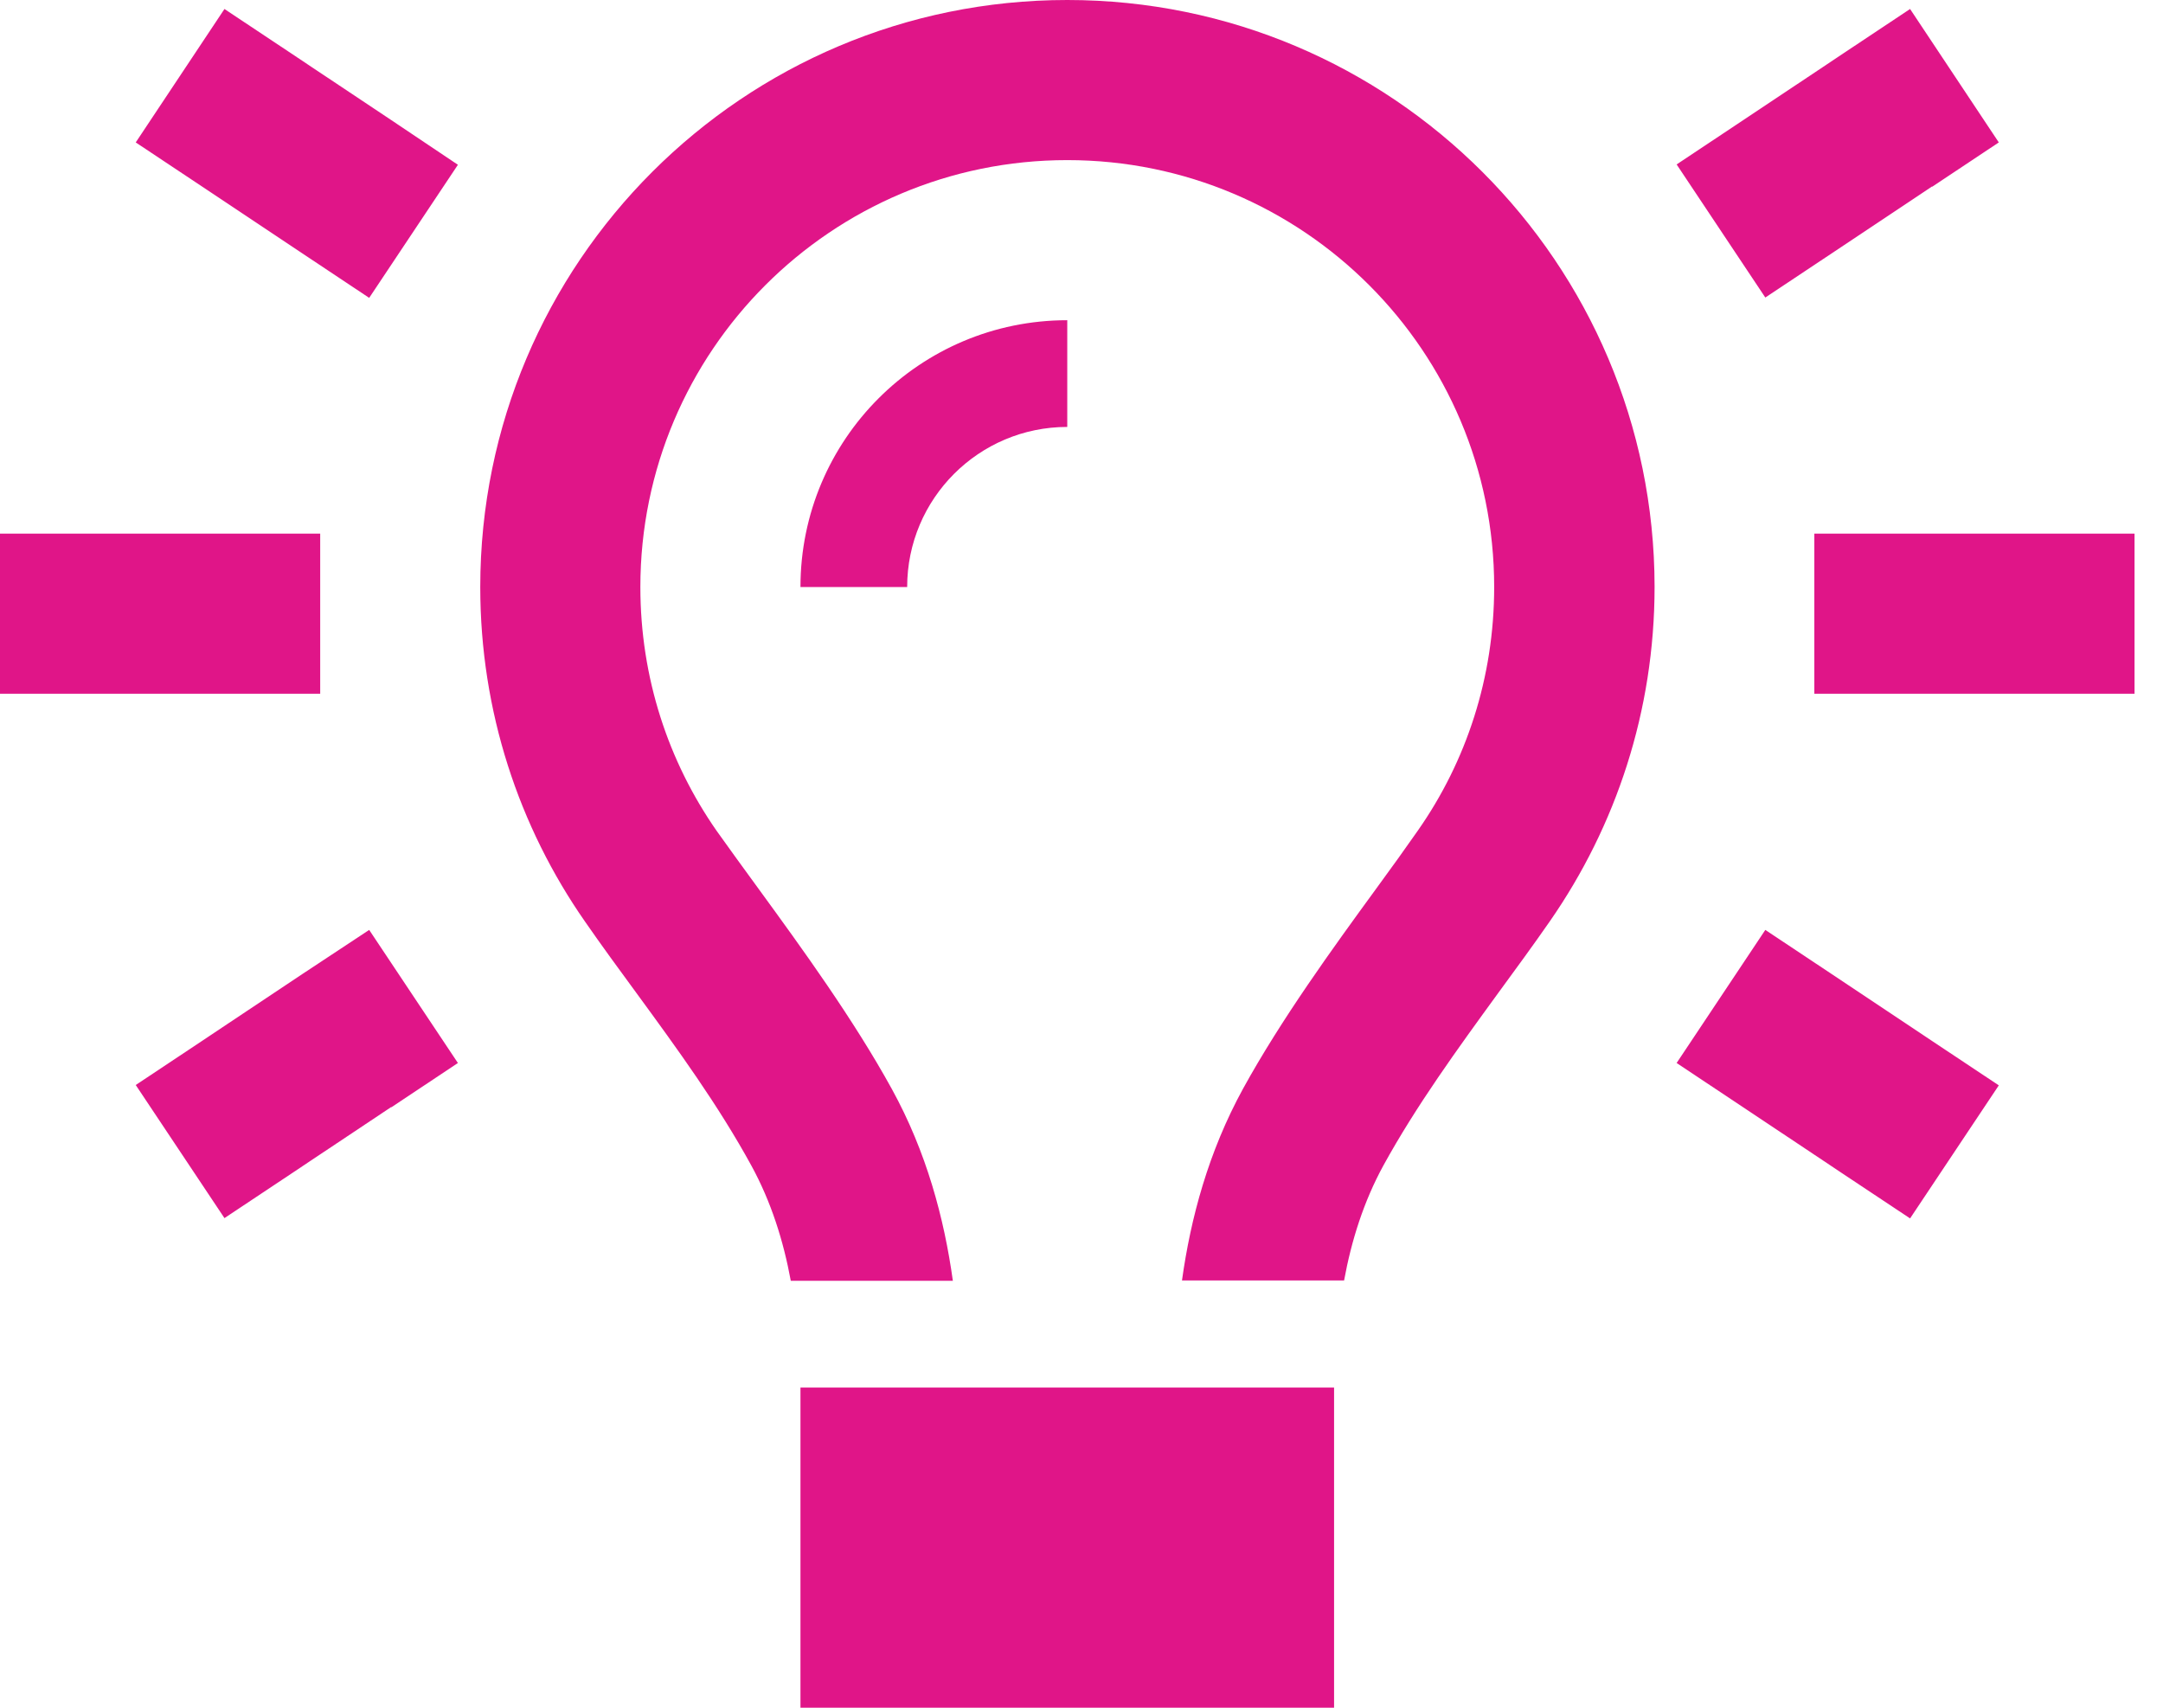 ﻿<?xml version="1.0" encoding="utf-8"?>
<svg width="57" height="45" viewBox="0 0 57 45" fill="none" xmlns="http://www.w3.org/2000/svg">
  <g clip-path="url(#clip0_819_17574)">
    <path d="M39.375 15.469C39.375 17.859 38.637 20.065 37.371 21.876C37.046 22.342 36.668 22.869 36.255 23.432C35.121 24.987 33.768 26.851 32.757 28.688C31.843 30.357 31.377 32.098 31.148 33.741H35.42C35.613 32.687 35.938 31.658 36.457 30.709C37.327 29.127 38.408 27.642 39.489 26.156C39.946 25.532 40.403 24.908 40.843 24.275C42.583 21.77 43.602 18.738 43.602 15.46C43.594 6.926 36.668 0 28.125 0C19.582 0 12.656 6.926 12.656 15.469C12.656 18.747 13.676 21.788 15.416 24.284C15.855 24.917 16.312 25.541 16.77 26.165C17.851 27.642 18.932 29.127 19.802 30.718C20.32 31.667 20.645 32.695 20.839 33.75H25.11C24.882 32.106 24.416 30.357 23.502 28.696C22.491 26.859 21.138 24.996 20.004 23.44C19.591 22.878 19.213 22.351 18.879 21.885C17.613 20.065 16.875 17.859 16.875 15.469C16.875 9.255 21.911 4.219 28.125 4.219C34.339 4.219 39.375 9.255 39.375 15.469ZM23.906 15.469C23.906 13.14 25.796 11.25 28.125 11.25V8.438C24.24 8.438 21.094 11.584 21.094 15.469H23.906ZM21.094 45H35.156V36.562H21.094V45ZM7.673 1.406L5.915 0.237L3.577 3.753L5.335 4.922L5.862 5.273L7.972 6.68L9.729 7.849L12.067 4.342L10.31 3.164L8.2 1.758L7.673 1.406ZM50.915 4.922L52.673 3.753L50.335 0.237L48.577 1.406L48.05 1.758L45.94 3.164L44.183 4.333L46.52 7.84L48.278 6.671L50.388 5.265L50.915 4.913V4.922ZM2.109 14.062H0V18.281H2.109H6.328H8.438V14.062H6.328H2.109ZM49.922 14.062H47.812V18.281H49.922H54.141H56.25V14.062H54.141H49.922ZM10.31 29.18L12.067 28.011L9.729 24.504L7.972 25.664L5.862 27.07L5.335 27.422L3.577 28.591L5.915 32.098L7.673 30.929L8.2 30.577L10.31 29.171V29.18ZM48.278 25.673L46.52 24.504L44.183 28.011L45.94 29.18L48.05 30.586L48.577 30.938L50.335 32.106L52.673 28.6L50.915 27.431L50.388 27.079L48.278 25.673Z" fill="#E01588" />
  </g>
  <defs>
    <clipPath id="clip0_819_17574">
      <rect width="56.25" height="45" fill="white" />
    </clipPath>
  </defs>
</svg>